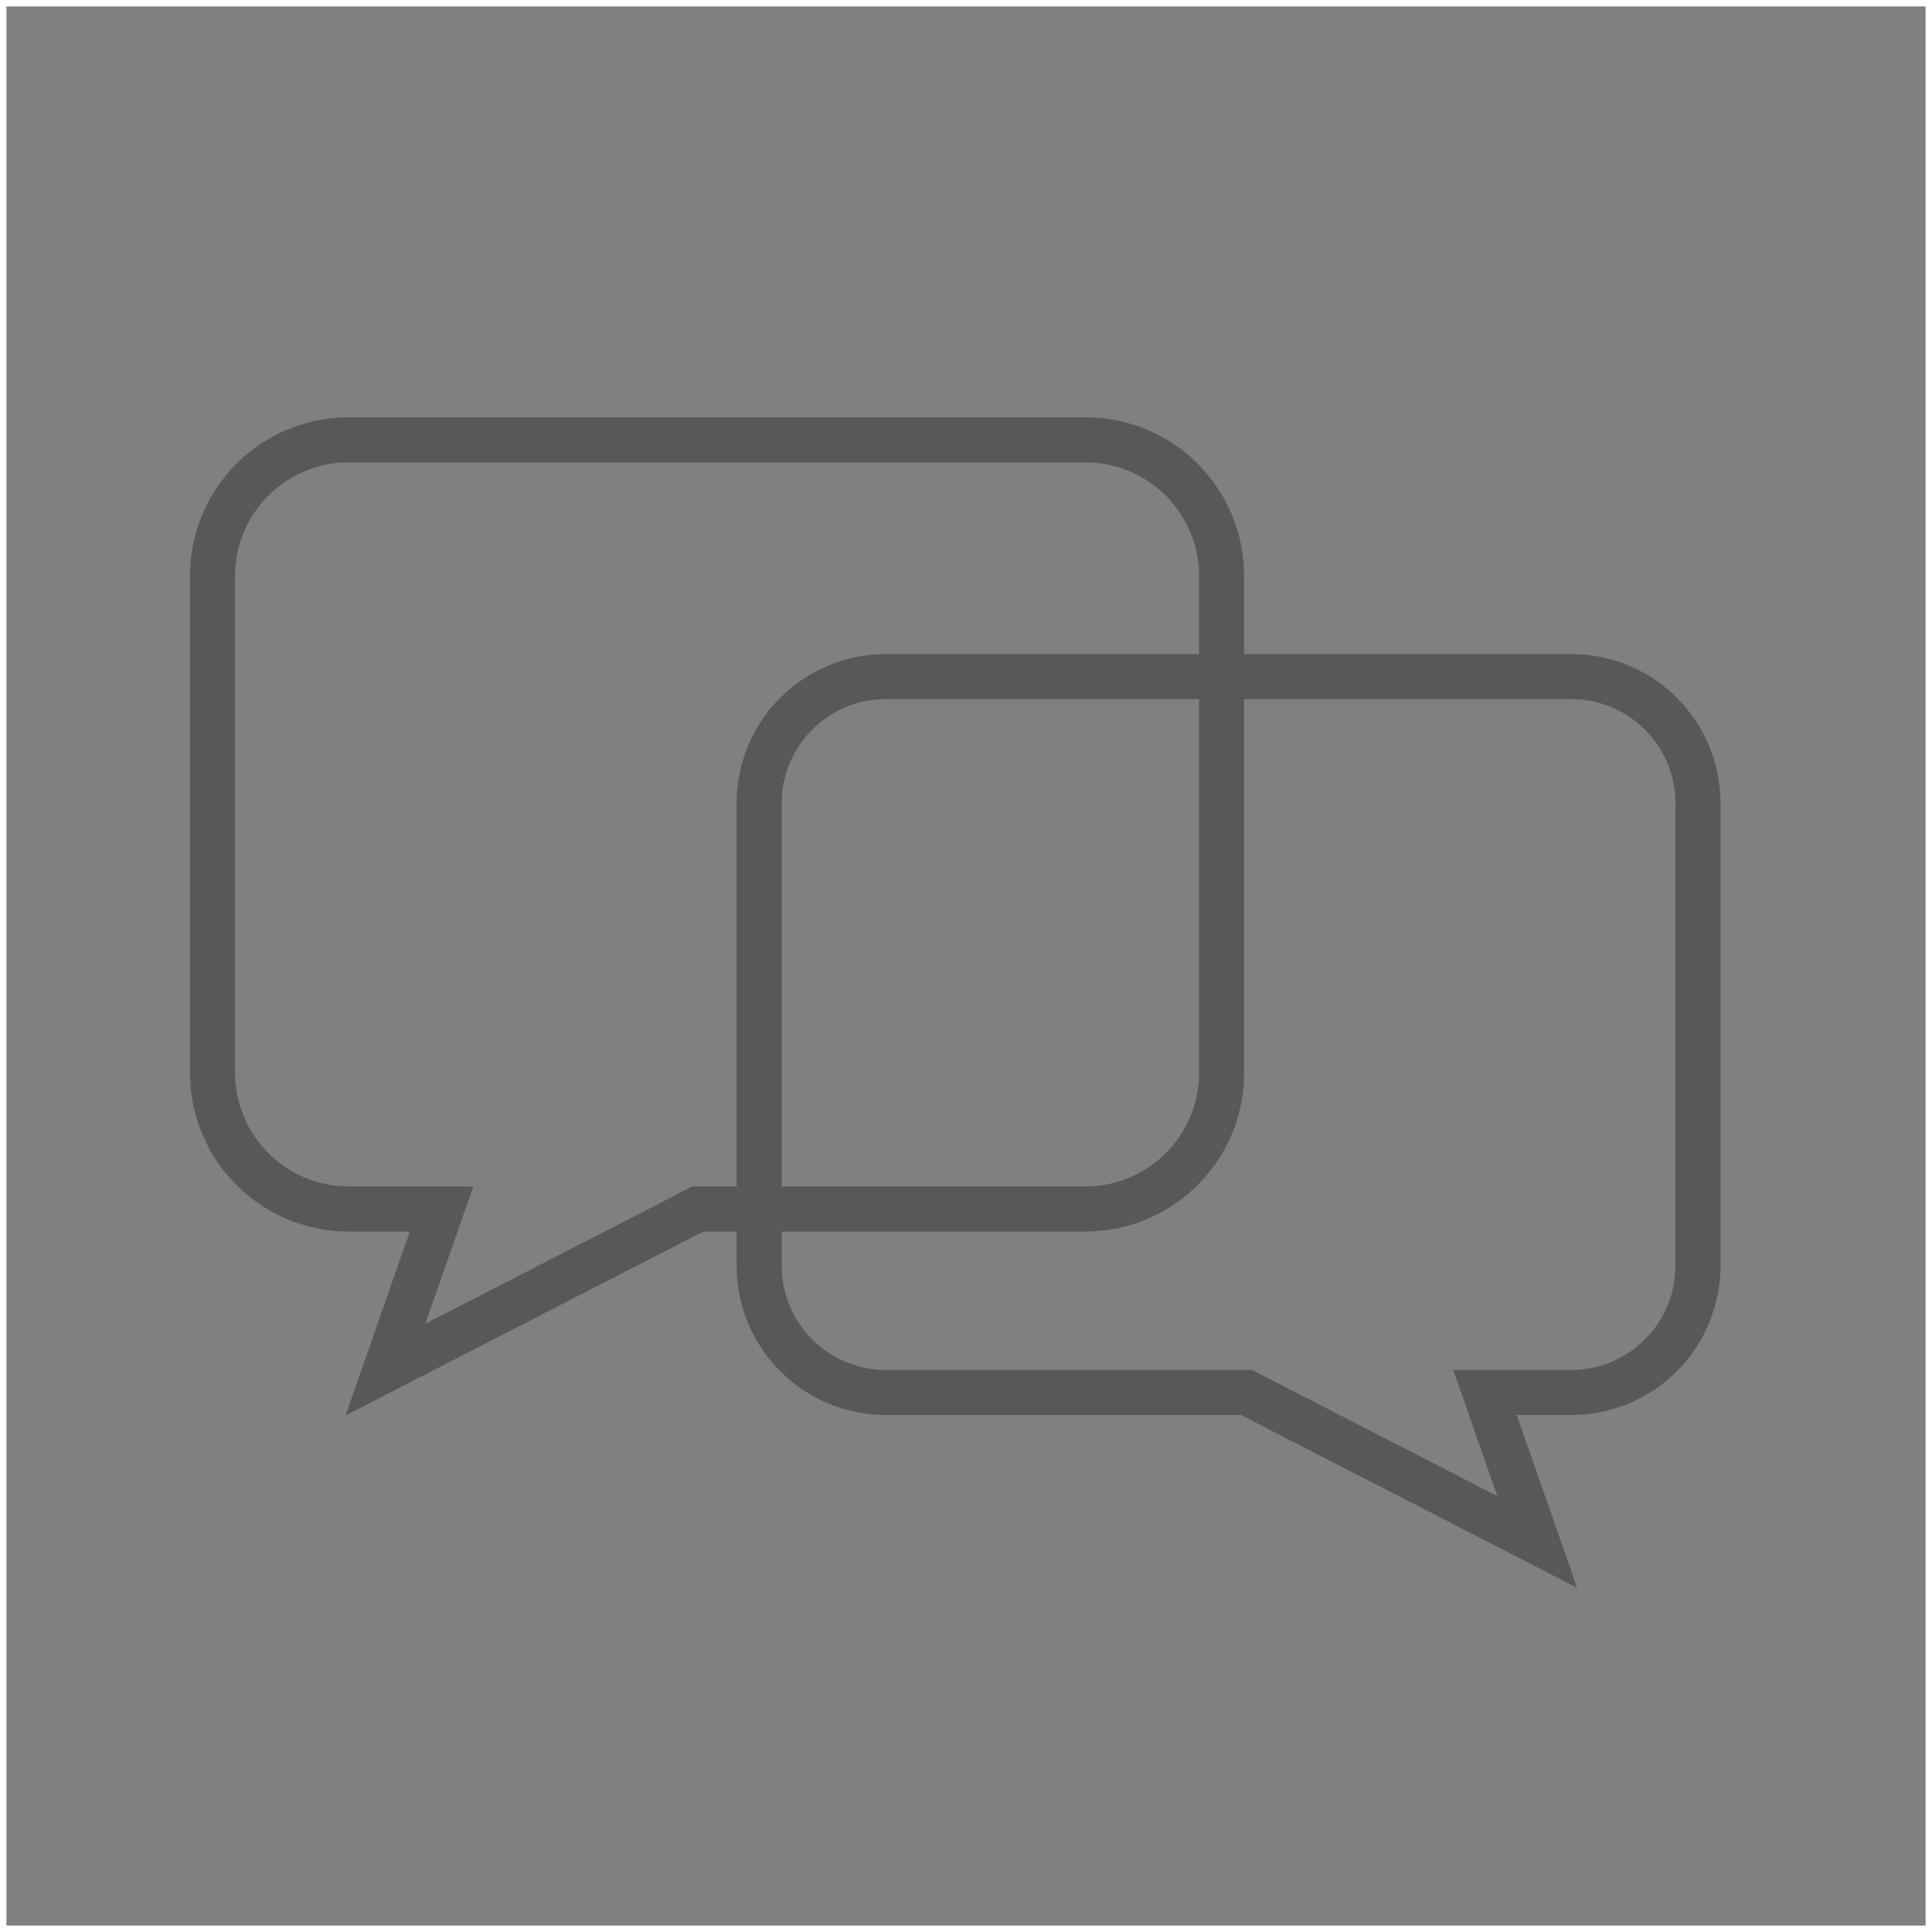 <svg xmlns="http://www.w3.org/2000/svg" viewBox="0 0 300 300"><rect x="0" y="0" width="300" height="300" fill="#808080" stroke="none"/><defs><style>.cls-1,.cls-2{fill:none;stroke-miterlimit:10;}.cls-1{stroke:#fff;}.cls-2{stroke:#585857;stroke-width:7px;}</style></defs><title>crm</title><g id="Layer_2" data-name="Layer 2"><g id="Layer_1-2" data-name="Layer 1"><rect id="Rectangle-Copy-14" class="cls-1" x="0.5" y="0.5" width="299" height="299"/><path class="cls-2" d="M168.57,68.3H54.16A21.14,21.14,0,0,0,33,89.42v77.19a21.15,21.15,0,0,0,21.12,21.12H68.57l-8.72,24.94,48.52-24.94h60.2a21.15,21.15,0,0,0,21.12-21.12V89.42A21.14,21.14,0,0,0,168.57,68.3Z"/><path class="cls-2" d="M117.88,124.71v71.85a19.68,19.68,0,0,0,19.66,19.66h56l45.16,23.21-8.11-23.21H244a19.68,19.68,0,0,0,19.66-19.66V124.71A19.67,19.67,0,0,0,244,105.06H137.54A19.67,19.67,0,0,0,117.88,124.71Z"/></g></g></svg>